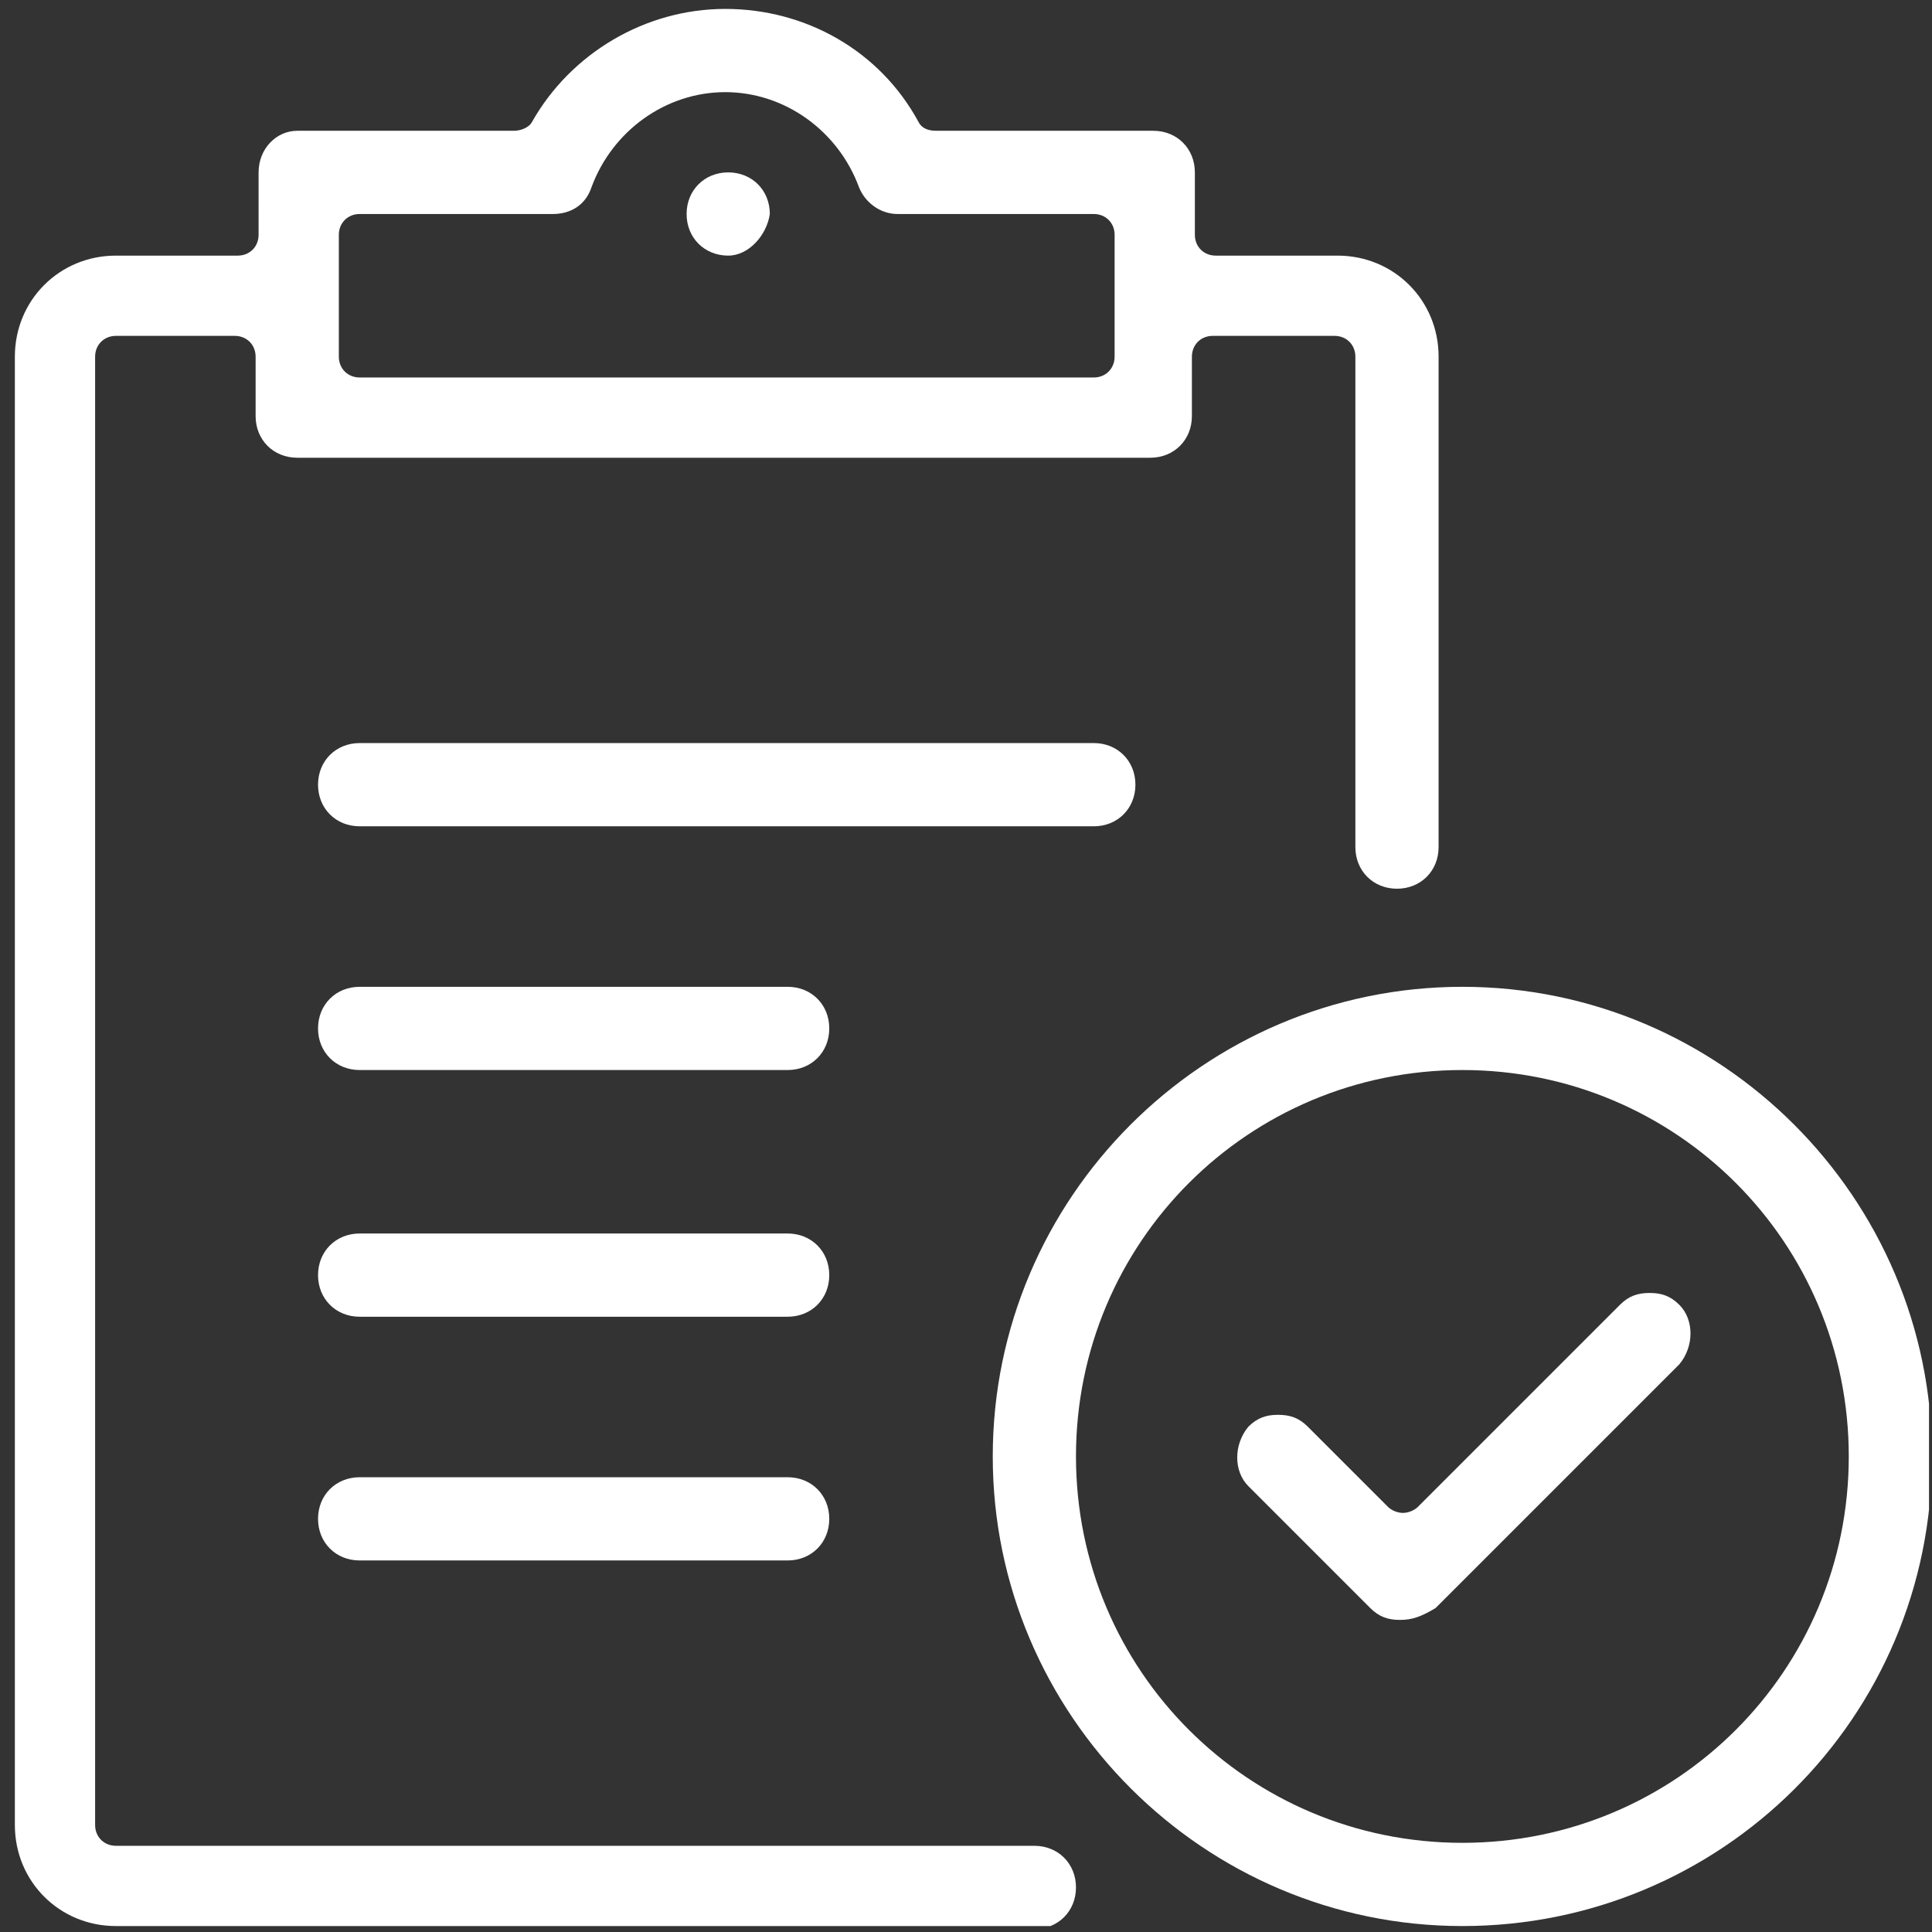 <?xml version="1.0" encoding="utf-8"?>
<!-- Generator: Adobe Illustrator 24.3.0, SVG Export Plug-In . SVG Version: 6.00 Build 0)  -->
<svg version="1.1" id="Layer_1" xmlns="http://www.w3.org/2000/svg" xmlns:xlink="http://www.w3.org/1999/xlink" x="0px" y="0px"
	 viewBox="0 0 65 65" style="enable-background:new 0 0 65 65;" xml:space="preserve">
<rect x="0" y="0" width="65" height="65" fill="#333333" stroke="none"/>
<style type="text/css">
	.st0{clip-path:url(#SVGID_2_);fill:#FFFFFF;}
</style>
<g>
	<defs>
		<rect id="SVGID_1_" x="0.4" y="0.3" width="64.5" height="64.5"/>
	</defs>
	<clipPath id="SVGID_2_">
		<use xlink:href="#SVGID_1_"  style="overflow:visible;"/>
	</clipPath>
	<path class="st0" d="M12.1,7.2c-0.4,0-0.7,0.3-0.7,0.7V12c0,0.4,0.3,0.7,0.7,0.7h24.7c0.4,0,0.7-0.3,0.7-0.7V7.9
		c0-0.4-0.3-0.7-0.7-0.7h-6.6c-0.6,0-1.1-0.4-1.3-0.9c-0.7-1.9-2.5-3.2-4.5-3.2c-2,0-3.8,1.3-4.5,3.2c-0.2,0.6-0.7,0.9-1.3,0.9H12.1
		z M3.9,64.8c-1.9,0-3.4-1.5-3.4-3.4V12c0-1.9,1.5-3.4,3.4-3.4H8c0.4,0,0.7-0.3,0.7-0.7V5.8C8.7,5,9.3,4.4,10,4.4h7.3
		c0.2,0,0.5-0.1,0.6-0.3c1.3-2.3,3.8-3.8,6.5-3.8s5.2,1.4,6.5,3.8c0.1,0.2,0.3,0.3,0.6,0.3h7.3c0.8,0,1.4,0.6,1.4,1.4v2.1
		c0,0.4,0.3,0.7,0.7,0.7h4.1c1.9,0,3.4,1.5,3.4,3.4v16.5c0,0.8-0.6,1.4-1.4,1.4c-0.8,0-1.4-0.6-1.4-1.4V12c0-0.4-0.3-0.7-0.7-0.7
		h-4.1c-0.4,0-0.7,0.3-0.7,0.7V14c0,0.8-0.6,1.4-1.4,1.4H10c-0.8,0-1.4-0.6-1.4-1.4V12c0-0.4-0.3-0.7-0.7-0.7H3.9
		c-0.4,0-0.7,0.3-0.7,0.7v49.4c0,0.4,0.3,0.7,0.7,0.7h30.9c0.8,0,1.4,0.6,1.4,1.4s-0.6,1.4-1.4,1.4H3.9z"/>
	<path class="st0" d="M12.1,27.8c-0.8,0-1.4-0.6-1.4-1.4c0-0.8,0.6-1.4,1.4-1.4h24.7c0.8,0,1.4,0.6,1.4,1.4c0,0.8-0.6,1.4-1.4,1.4
		H12.1z"/>
	<path class="st0" d="M12.1,36c-0.8,0-1.4-0.6-1.4-1.4c0-0.8,0.6-1.4,1.4-1.4h14.4c0.8,0,1.4,0.6,1.4,1.4c0,0.8-0.6,1.4-1.4,1.4
		H12.1z"/>
	<path class="st0" d="M12.1,44.3c-0.8,0-1.4-0.6-1.4-1.4s0.6-1.4,1.4-1.4h14.4c0.8,0,1.4,0.6,1.4,1.4s-0.6,1.4-1.4,1.4H12.1z"/>
	<path class="st0" d="M12.1,52.5c-0.8,0-1.4-0.6-1.4-1.4c0-0.8,0.6-1.4,1.4-1.4h14.4c0.8,0,1.4,0.6,1.4,1.4c0,0.8-0.6,1.4-1.4,1.4
		H12.1z"/>
	<path class="st0" d="M47.1,54.5c-0.4,0-0.7-0.1-1-0.4L42,50c-0.5-0.5-0.5-1.4,0-2c0.3-0.3,0.6-0.4,1-0.4c0.4,0,0.7,0.1,1,0.4
		l2.7,2.7c0.1,0.1,0.3,0.2,0.5,0.2c0.2,0,0.4-0.1,0.5-0.2l6.8-6.8c0.3-0.3,0.6-0.4,1-0.4s0.7,0.1,1,0.4c0.5,0.5,0.5,1.4,0,2
		l-8.2,8.2C47.8,54.4,47.5,54.5,47.1,54.5"/>
	<path class="st0" d="M49.2,36c-7.2,0-13,5.8-13,13s5.8,13,13,13s13-5.8,13-13S56.4,36,49.2,36 M49.2,64.8
		c-8.7,0-15.8-7.1-15.8-15.8c0-8.7,7.1-15.8,15.8-15.8S65,40.3,65,49C65,57.8,57.9,64.8,49.2,64.8"/>
	<path class="st0" d="M24.5,8.6c-0.8,0-1.4-0.6-1.4-1.4c0-0.8,0.6-1.4,1.4-1.4s1.4,0.6,1.4,1.4C25.8,7.9,25.2,8.6,24.5,8.6"/>
</g>
</svg>

